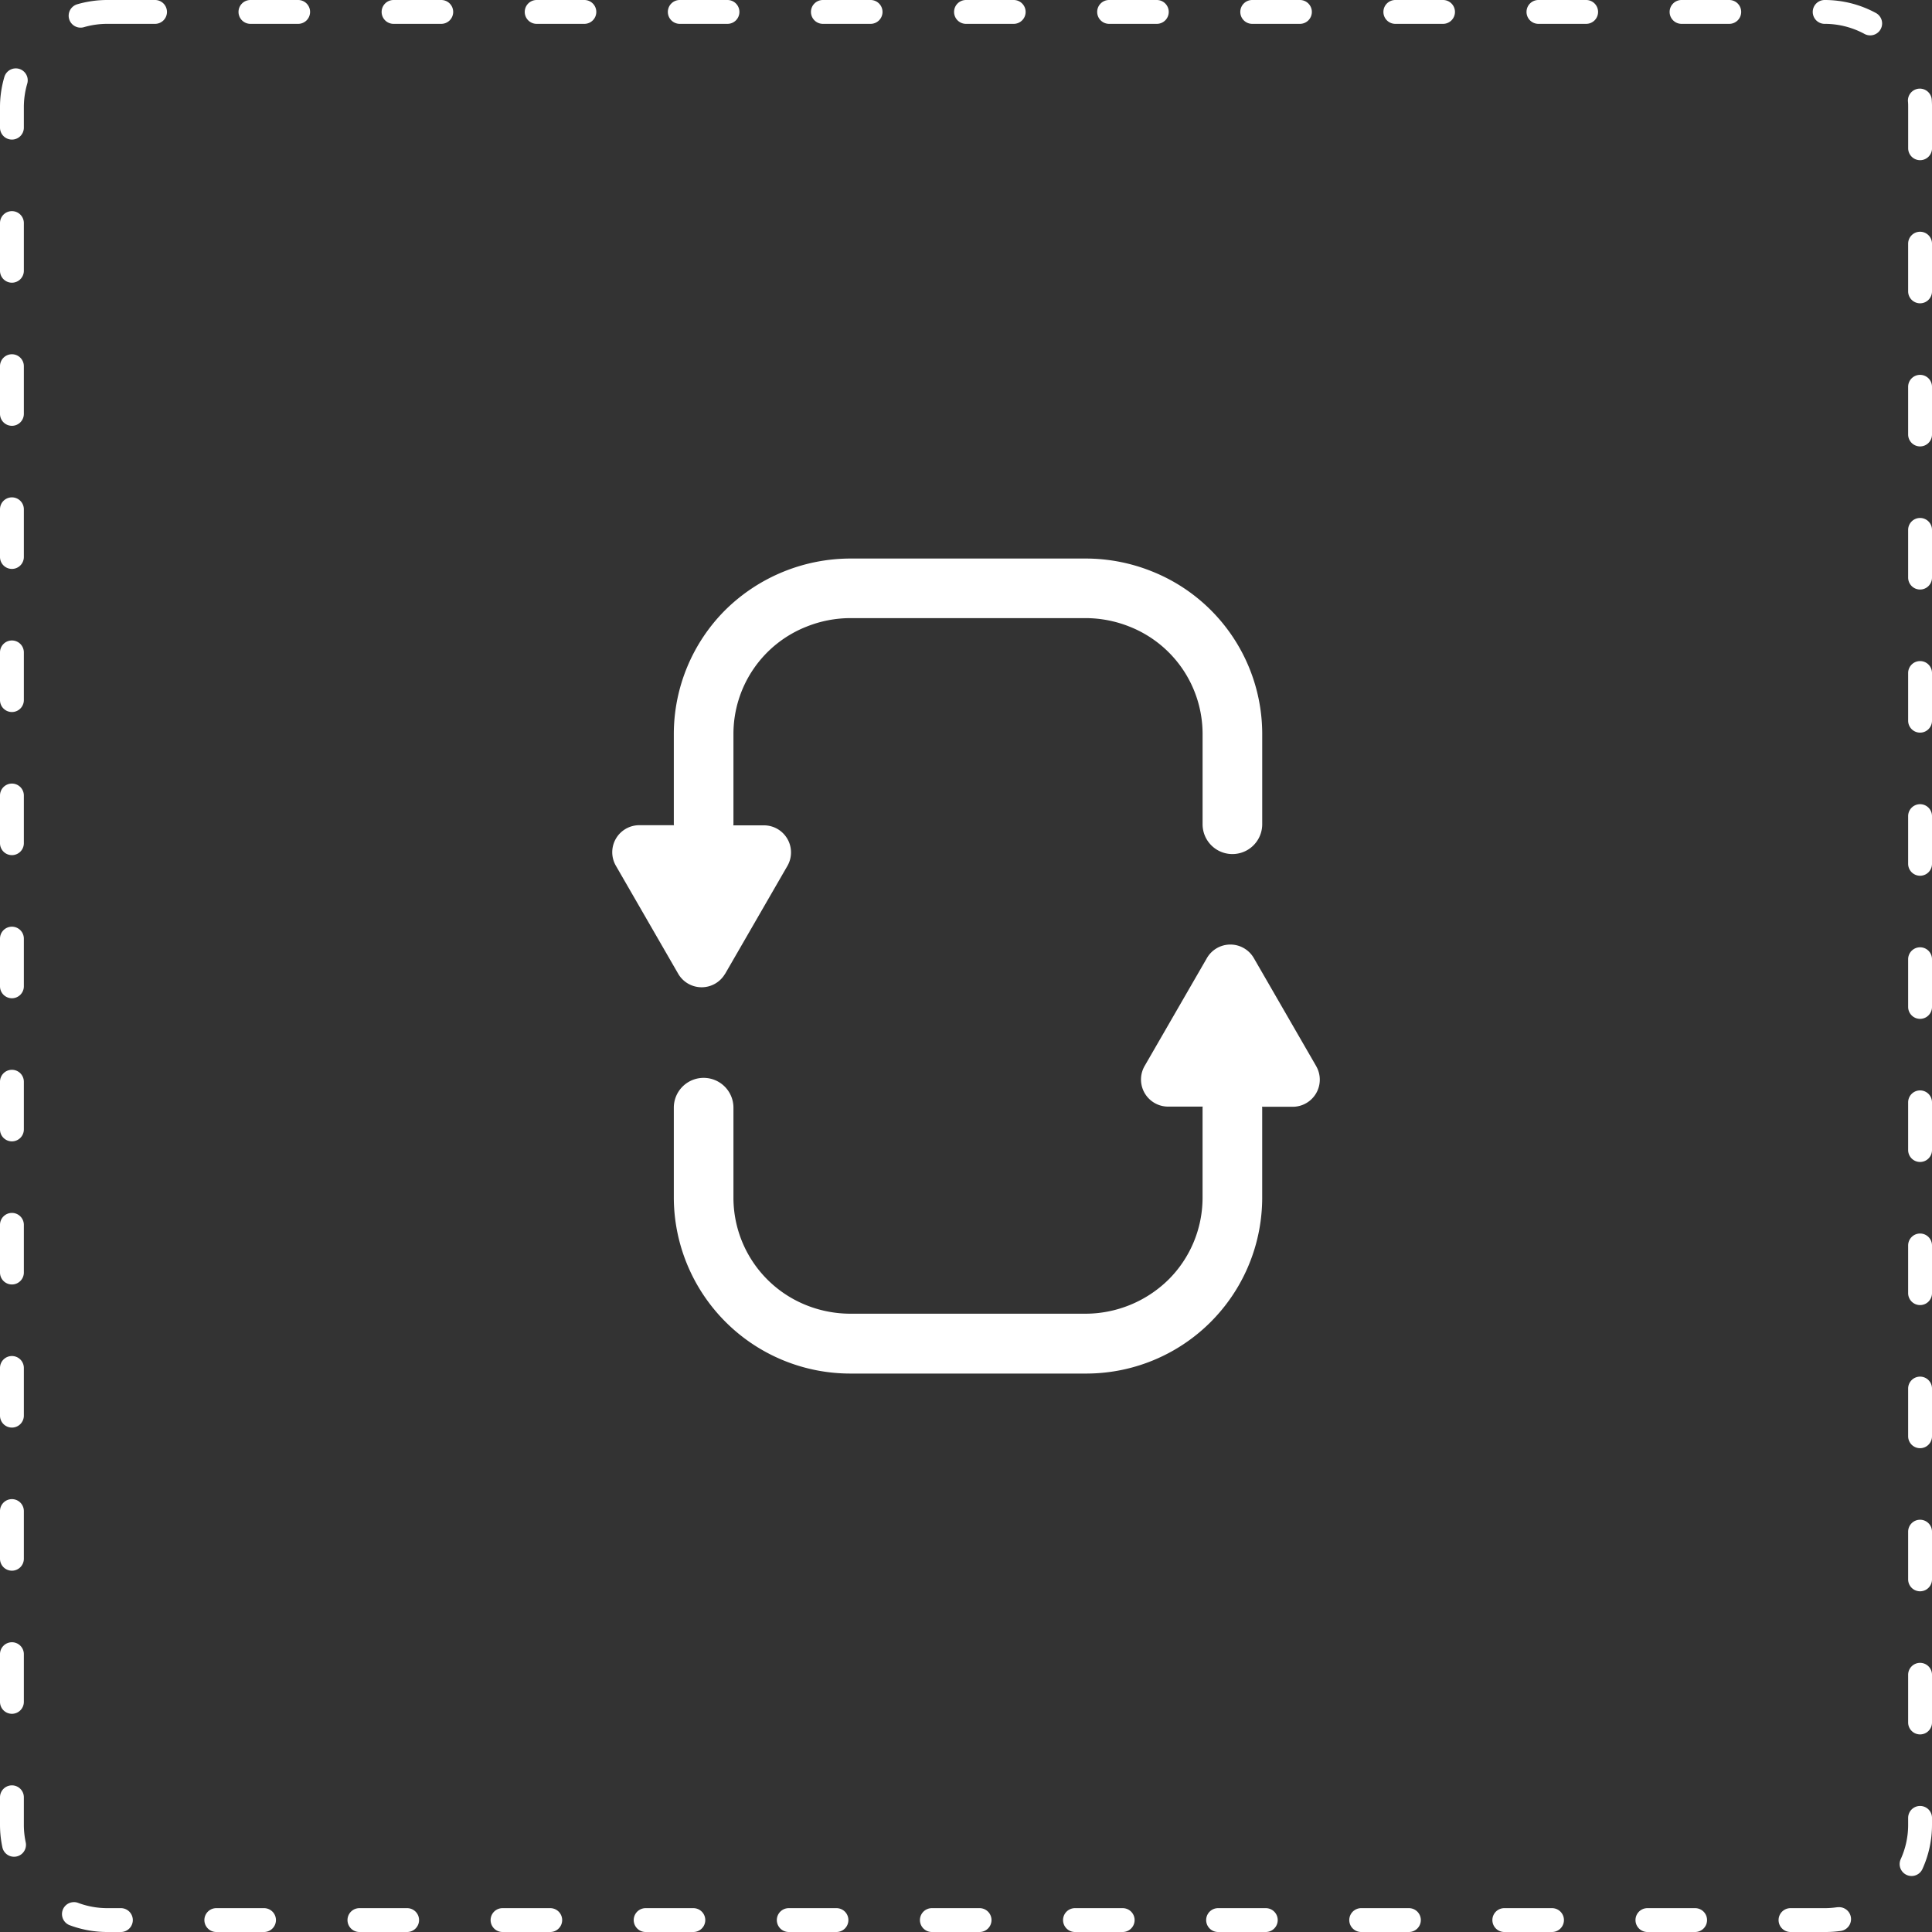 <svg xmlns="http://www.w3.org/2000/svg" width="81" height="81" viewBox="0 0 81 81">
  <rect x="0" y="0" width="81" height="81" fill="#333333" stroke="none"/>
  <defs>
    <style>
      .cls-1 {
        fill: #FFF;
      }

      .cls-2 {
        fill: none;
        opacity: 0;
      }
    </style>
    <clipPath>
      <rect  data-name="Rectangle 1499" class="cls-1" width="40" height="40"/>
    </clipPath>
  </defs>
  <g transform="translate(-399.5 -1067.5)">
    <g  data-name="compare icon" transform="translate(420 1088)">
      <rect  class="cls-2" width="40" height="40"/>
      <path  data-name="Rectangle 1501" class="cls-1" d="M4-.5H6a.5.5,0,0,1,.5.5A.5.5,0,0,1,6,.5H4a3.505,3.505,0,0,0-.981.139.5.5,0,1,1-.28-.96A4.505,4.505,0,0,1,4-.5Zm6,0h2a.5.5,0,0,1,.5.5.5.5,0,0,1-.5.5H10A.5.5,0,0,1,9.5,0,.5.5,0,0,1,10-.5Zm6,0h2a.5.5,0,0,1,.5.5.5.5,0,0,1-.5.5H16a.5.5,0,0,1-.5-.5A.5.5,0,0,1,16-.5Zm6,0h2a.5.5,0,0,1,.5.5.5.5,0,0,1-.5.5H22a.5.5,0,0,1-.5-.5A.5.5,0,0,1,22-.5Zm6,0h2a.5.5,0,0,1,.5.5.5.5,0,0,1-.5.5H28a.5.5,0,0,1-.5-.5A.5.5,0,0,1,28-.5Zm6,0h2a.5.5,0,0,1,.5.5.5.5,0,0,1-.5.5H34a.5.5,0,0,1-.5-.5A.5.5,0,0,1,34-.5Zm6,0h2a.5.5,0,0,1,.5.5.5.5,0,0,1-.5.5H40a.5.5,0,0,1-.5-.5A.5.5,0,0,1,40-.5Zm6,0h2a.5.5,0,0,1,.5.5.5.5,0,0,1-.5.5H46a.5.5,0,0,1-.5-.5A.5.5,0,0,1,46-.5Zm6,0h2a.5.5,0,0,1,.5.5.5.5,0,0,1-.5.5H52a.5.5,0,0,1-.5-.5A.5.5,0,0,1,52-.5Zm6,0h2a.5.5,0,0,1,.5.5.5.5,0,0,1-.5.5H58a.5.5,0,0,1-.5-.5A.5.5,0,0,1,58-.5Zm6,0h2a.5.5,0,0,1,.5.5.5.5,0,0,1-.5.5H64a.5.5,0,0,1-.5-.5A.5.5,0,0,1,64-.5Zm6,0h2a.5.5,0,0,1,.5.5.5.5,0,0,1-.5.5H70a.5.5,0,0,1-.5-.5A.5.5,0,0,1,70-.5Zm6,0a4.506,4.506,0,0,1,2.158.55.5.5,0,0,1-.48.877A3.5,3.5,0,0,0,76,.5a.5.5,0,0,1-.5-.5A.5.5,0,0,1,76-.5ZM.162,2.367a.5.5,0,0,1,.48.641A3.505,3.505,0,0,0,.5,4v.852a.5.5,0,0,1-.5.5.5.5,0,0,1-.5-.5V4A4.5,4.5,0,0,1-.317,2.726.5.5,0,0,1,.162,2.367Zm79.828.849a.5.5,0,0,1,.5.465c.007.105.011.213.011.319V5.716a.5.5,0,0,1-1,0V4c0-.083,0-.167-.009-.249a.5.5,0,0,1,.464-.534ZM0,8.352a.5.5,0,0,1,.5.5v2a.5.5,0,0,1-.5.5.5.5,0,0,1-.5-.5v-2A.5.5,0,0,1,0,8.352Zm80,.864a.5.5,0,0,1,.5.5v2a.5.5,0,1,1-1,0v-2A.5.5,0,0,1,80,9.216ZM0,14.352a.5.5,0,0,1,.5.5v2a.5.5,0,0,1-.5.5.5.5,0,0,1-.5-.5v-2A.5.5,0,0,1,0,14.352Zm80,.864a.5.5,0,0,1,.5.5v2a.5.5,0,1,1-1,0v-2A.5.5,0,0,1,80,15.216ZM0,20.352a.5.5,0,0,1,.5.5v2a.5.5,0,0,1-.5.5.5.5,0,0,1-.5-.5v-2A.5.5,0,0,1,0,20.352Zm80,.864a.5.5,0,0,1,.5.5v2a.5.5,0,1,1-1,0v-2A.5.5,0,0,1,80,21.216ZM0,26.352a.5.5,0,0,1,.5.5v2a.5.5,0,0,1-.5.5.5.5,0,0,1-.5-.5v-2A.5.5,0,0,1,0,26.352Zm80,.864a.5.5,0,0,1,.5.5v2a.5.5,0,1,1-1,0v-2A.5.5,0,0,1,80,27.216ZM0,32.352a.5.5,0,0,1,.5.5v2a.5.5,0,0,1-.5.5.5.5,0,0,1-.5-.5v-2A.5.5,0,0,1,0,32.352Zm80,.864a.5.5,0,0,1,.5.5v2a.5.5,0,1,1-1,0v-2A.5.5,0,0,1,80,33.216ZM0,38.352a.5.5,0,0,1,.5.5v2a.5.5,0,0,1-.5.5.5.5,0,0,1-.5-.5v-2A.5.5,0,0,1,0,38.352Zm80,.864a.5.5,0,0,1,.5.5v2a.5.5,0,1,1-1,0v-2A.5.5,0,0,1,80,39.216ZM0,44.352a.5.5,0,0,1,.5.5v2a.5.5,0,0,1-.5.5.5.5,0,0,1-.5-.5v-2A.5.5,0,0,1,0,44.352Zm80,.864a.5.5,0,0,1,.5.5v2a.5.5,0,1,1-1,0v-2A.5.5,0,0,1,80,45.216ZM0,50.352a.5.5,0,0,1,.5.5v2a.5.5,0,0,1-.5.5.5.5,0,0,1-.5-.5v-2A.5.5,0,0,1,0,50.352Zm80,.864a.5.5,0,0,1,.5.5v2a.5.5,0,1,1-1,0v-2A.5.5,0,0,1,80,51.216ZM0,56.352a.5.5,0,0,1,.5.5v2a.5.5,0,0,1-.5.5.5.5,0,0,1-.5-.5v-2A.5.5,0,0,1,0,56.352Zm80,.864a.5.5,0,0,1,.5.5v2a.5.5,0,1,1-1,0v-2A.5.5,0,0,1,80,57.216ZM0,62.352a.5.5,0,0,1,.5.5v2a.5.5,0,0,1-.5.5.5.5,0,0,1-.5-.5v-2A.5.5,0,0,1,0,62.352Zm80,.864a.5.5,0,0,1,.5.5v2a.5.5,0,0,1-1,0v-2A.5.5,0,0,1,80,63.216ZM0,68.352a.5.5,0,0,1,.5.5v2a.5.5,0,0,1-.5.5.5.5,0,0,1-.5-.5v-2A.5.5,0,0,1,0,68.352Zm80,.864a.5.5,0,0,1,.5.5v2a.5.5,0,0,1-1,0v-2A.5.5,0,0,1,80,69.216ZM0,74.352a.5.5,0,0,1,.5.5V76a3.526,3.526,0,0,0,.078.74.5.5,0,1,1-.978.21A4.528,4.528,0,0,1-.5,76V74.852A.5.5,0,0,1,0,74.352Zm80,.864a.5.5,0,0,1,.5.5V76a4.464,4.464,0,0,1-.407,1.872.5.5,0,0,1-.909-.416A3.471,3.471,0,0,0,79.5,76v-.284A.5.5,0,0,1,80,75.216ZM2.6,79.247a.5.5,0,0,1,.175.032A3.487,3.487,0,0,0,4,79.5h.568a.5.5,0,0,1,0,1H4a4.484,4.484,0,0,1-1.577-.284.5.5,0,0,1,.175-.968Zm73.969.213a.5.5,0,0,1,.07,1A4.551,4.551,0,0,1,76,80.5H74.568a.5.5,0,0,1,0-1H76a3.549,3.549,0,0,0,.5-.035A.5.5,0,0,1,76.567,79.46Zm-68,.04h2a.5.5,0,1,1,0,1h-2a.5.5,0,0,1,0-1Zm6,0h2a.5.5,0,1,1,0,1h-2a.5.5,0,0,1,0-1Zm6,0h2a.5.5,0,1,1,0,1h-2a.5.5,0,0,1,0-1Zm6,0h2a.5.5,0,1,1,0,1h-2a.5.5,0,0,1,0-1Zm6,0h2a.5.5,0,1,1,0,1h-2a.5.5,0,0,1,0-1Zm6,0h2a.5.5,0,1,1,0,1h-2a.5.5,0,0,1,0-1Zm6,0h2a.5.5,0,1,1,0,1h-2a.5.5,0,0,1,0-1Zm6,0h2a.5.5,0,1,1,0,1h-2a.5.5,0,0,1,0-1Zm6,0h2a.5.5,0,1,1,0,1h-2a.5.5,0,0,1,0-1Zm6,0h2a.5.5,0,0,1,0,1h-2a.5.5,0,0,1,0-1Zm6,0h2a.5.5,0,0,1,0,1h-2a.5.5,0,0,1,0-1Z" transform="translate(-20 -20)"/>
      <g  data-name="Group 2231">
        <g  data-name="Group 2160" class="cls-3">
          <path  data-name="Path 190" class="cls-1" d="M31.58,16.555l-2.613-4.527a1.136,1.136,0,0,0-1.967,0l-2.613,4.527a1.136,1.136,0,0,0,.983,1.7h1.455c0,.013-.007.025-.007.038v3.8a4.845,4.845,0,0,1-1.433,3.42,4.976,4.976,0,0,1-3.478,1.425H12.06a5,5,0,0,1-1.832-.348A4.853,4.853,0,0,1,7.15,22.1V18.3a1.25,1.25,0,1,0-2.5,0v3.812a7.4,7.4,0,0,0,7.41,7.335h9.847A7.378,7.378,0,0,0,29.318,22.1V18.3c0-.013-.008-.025-.008-.038H30.6a1.136,1.136,0,0,0,.983-1.7" transform="translate(3.1 7.64)"/>
          <path  data-name="Path 191" class="cls-1" d="M7.833,19.163l2.613-4.527a1.135,1.135,0,0,0-.983-1.7H8.175c0-.015.008-.027.008-.04v-3.8A4.834,4.834,0,0,1,11.261,4.6a4.951,4.951,0,0,1,1.832-.352H22.94a4.976,4.976,0,0,1,1.837.352,4.839,4.839,0,0,1,3.075,4.49v3.8a1.25,1.25,0,1,0,2.5,0V9.09A7.342,7.342,0,0,0,25.7,2.277,7.449,7.449,0,0,0,22.94,1.75H13.09A7.484,7.484,0,0,0,7.86,3.89a7.358,7.358,0,0,0-2.177,5.2v3.8c0,.013.007.025.008.04H4.236a1.133,1.133,0,0,0-.982,1.7l2.612,4.527a1.136,1.136,0,0,0,1.967,0" transform="translate(2.067 1.167)"/>
        </g>
      </g>
    </g>
  </g>
</svg>
